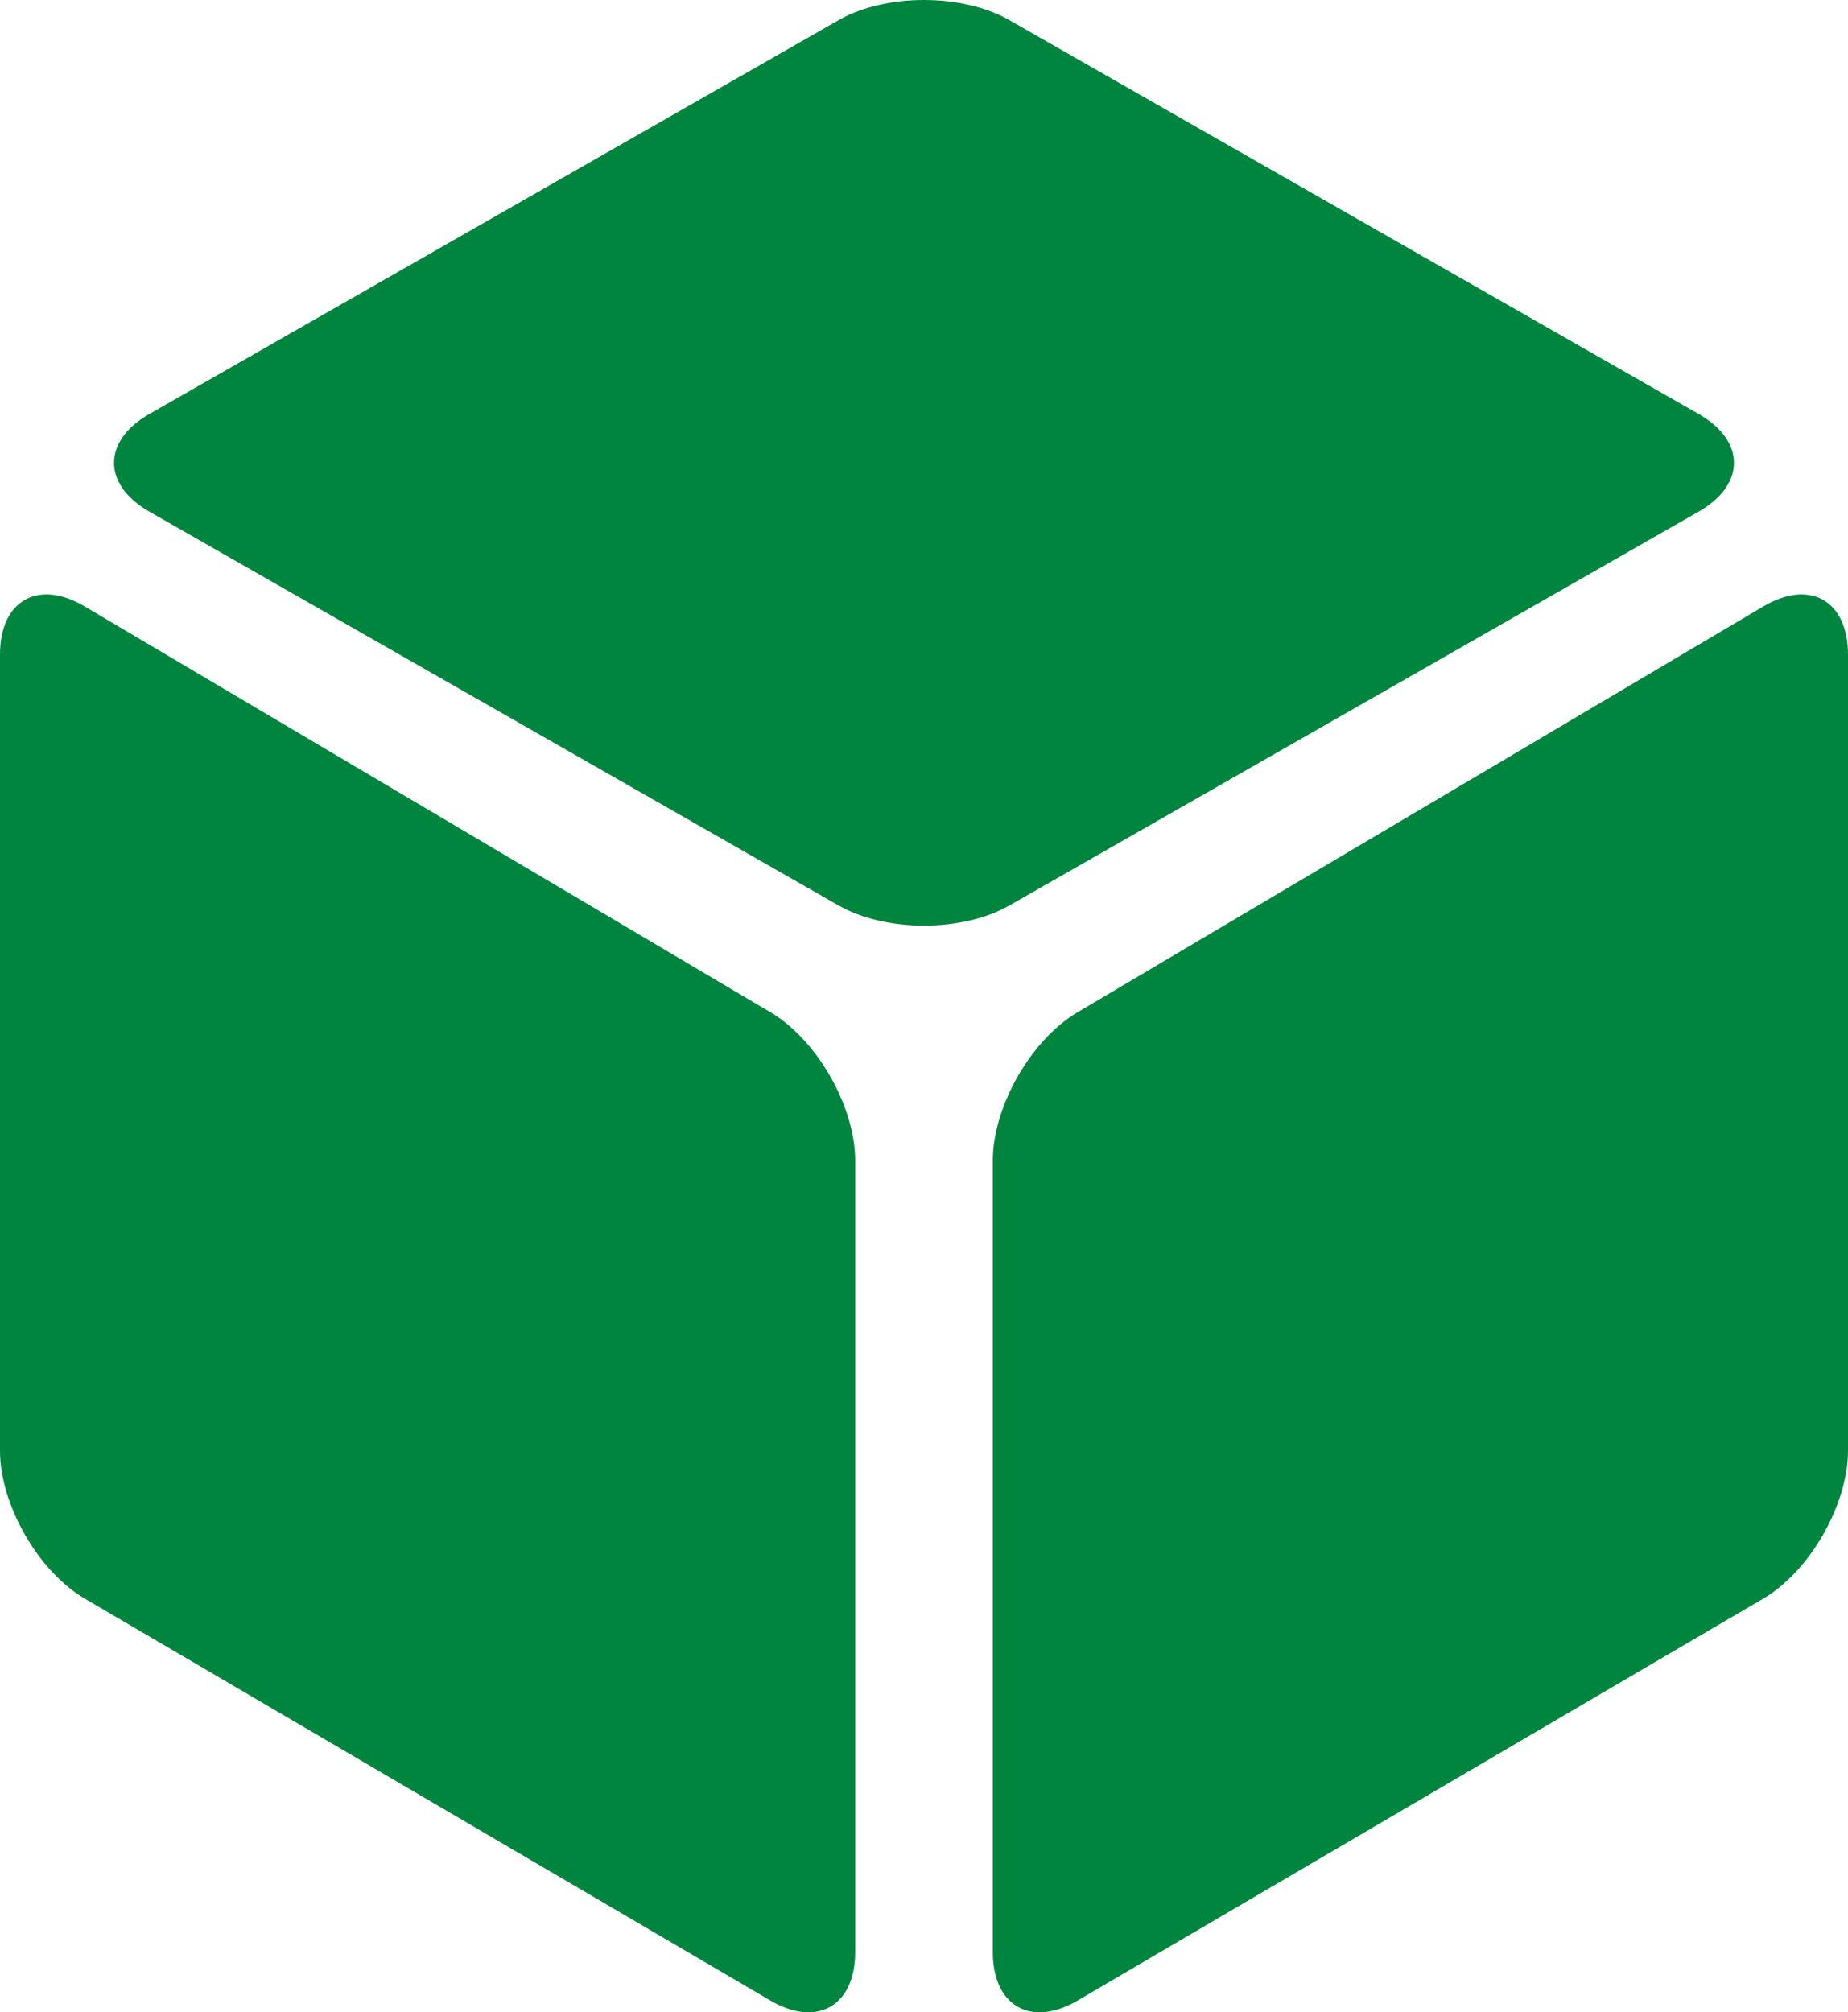 <?xml version="1.0" encoding="iso-8859-1"?>
<!-- Generator: Adobe Illustrator 18.0.0, SVG Export Plug-In . SVG Version: 6.00 Build 0)  -->
<!DOCTYPE svg PUBLIC "-//W3C//DTD SVG 1.1//EN" "http://www.w3.org/Graphics/SVG/1.1/DTD/svg11.dtd">
<svg version="1.1" xmlns="http://www.w3.org/2000/svg" xmlns:xlink="http://www.w3.org/1999/xlink" x="0px" y="0px"
	 viewBox="0 0 376 409.454" style="enable-background:new 0 0 376 409.454;" xml:space="preserve">
<g id="Package">
	<g id="package">
		<g>
			<path style="fill:#00853f;" d="M205.365,4.093c-9.551-5.458-25.179-5.458-34.73,0L30.365,84.248
				c-9.551,5.458-9.551,14.388,0,19.846l140.27,80.154c9.551,5.458,25.179,5.458,34.73,0l140.27-80.154
				c9.551-5.458,9.551-14.388,0-19.846L205.365,4.093z"/>
		</g>
		<g>
			<path style="fill:#00853f;" d="M358.746,325.285C368.236,319.722,376,306.17,376,295.17V133.196c0-11-7.745-15.416-17.212-9.814
				l-139.576,82.602C209.745,211.587,202,225.17,202,236.17v161c0,11,7.764,15.449,17.254,9.886L358.746,325.285z"/>
		</g>
		<g>
			<path style="fill:#00853f;" d="M156.746,407.056c9.49,5.563,17.254,1.114,17.254-9.886v-161c0-11-7.745-24.584-17.212-30.186
				L17.212,123.382C7.745,117.78,0,122.196,0,133.196L0,295.17c0,11,7.764,24.551,17.254,30.114L156.746,407.056z"/>
		</g>
	</g>
</g>
<g id="Layer_1">
</g>
</svg>
